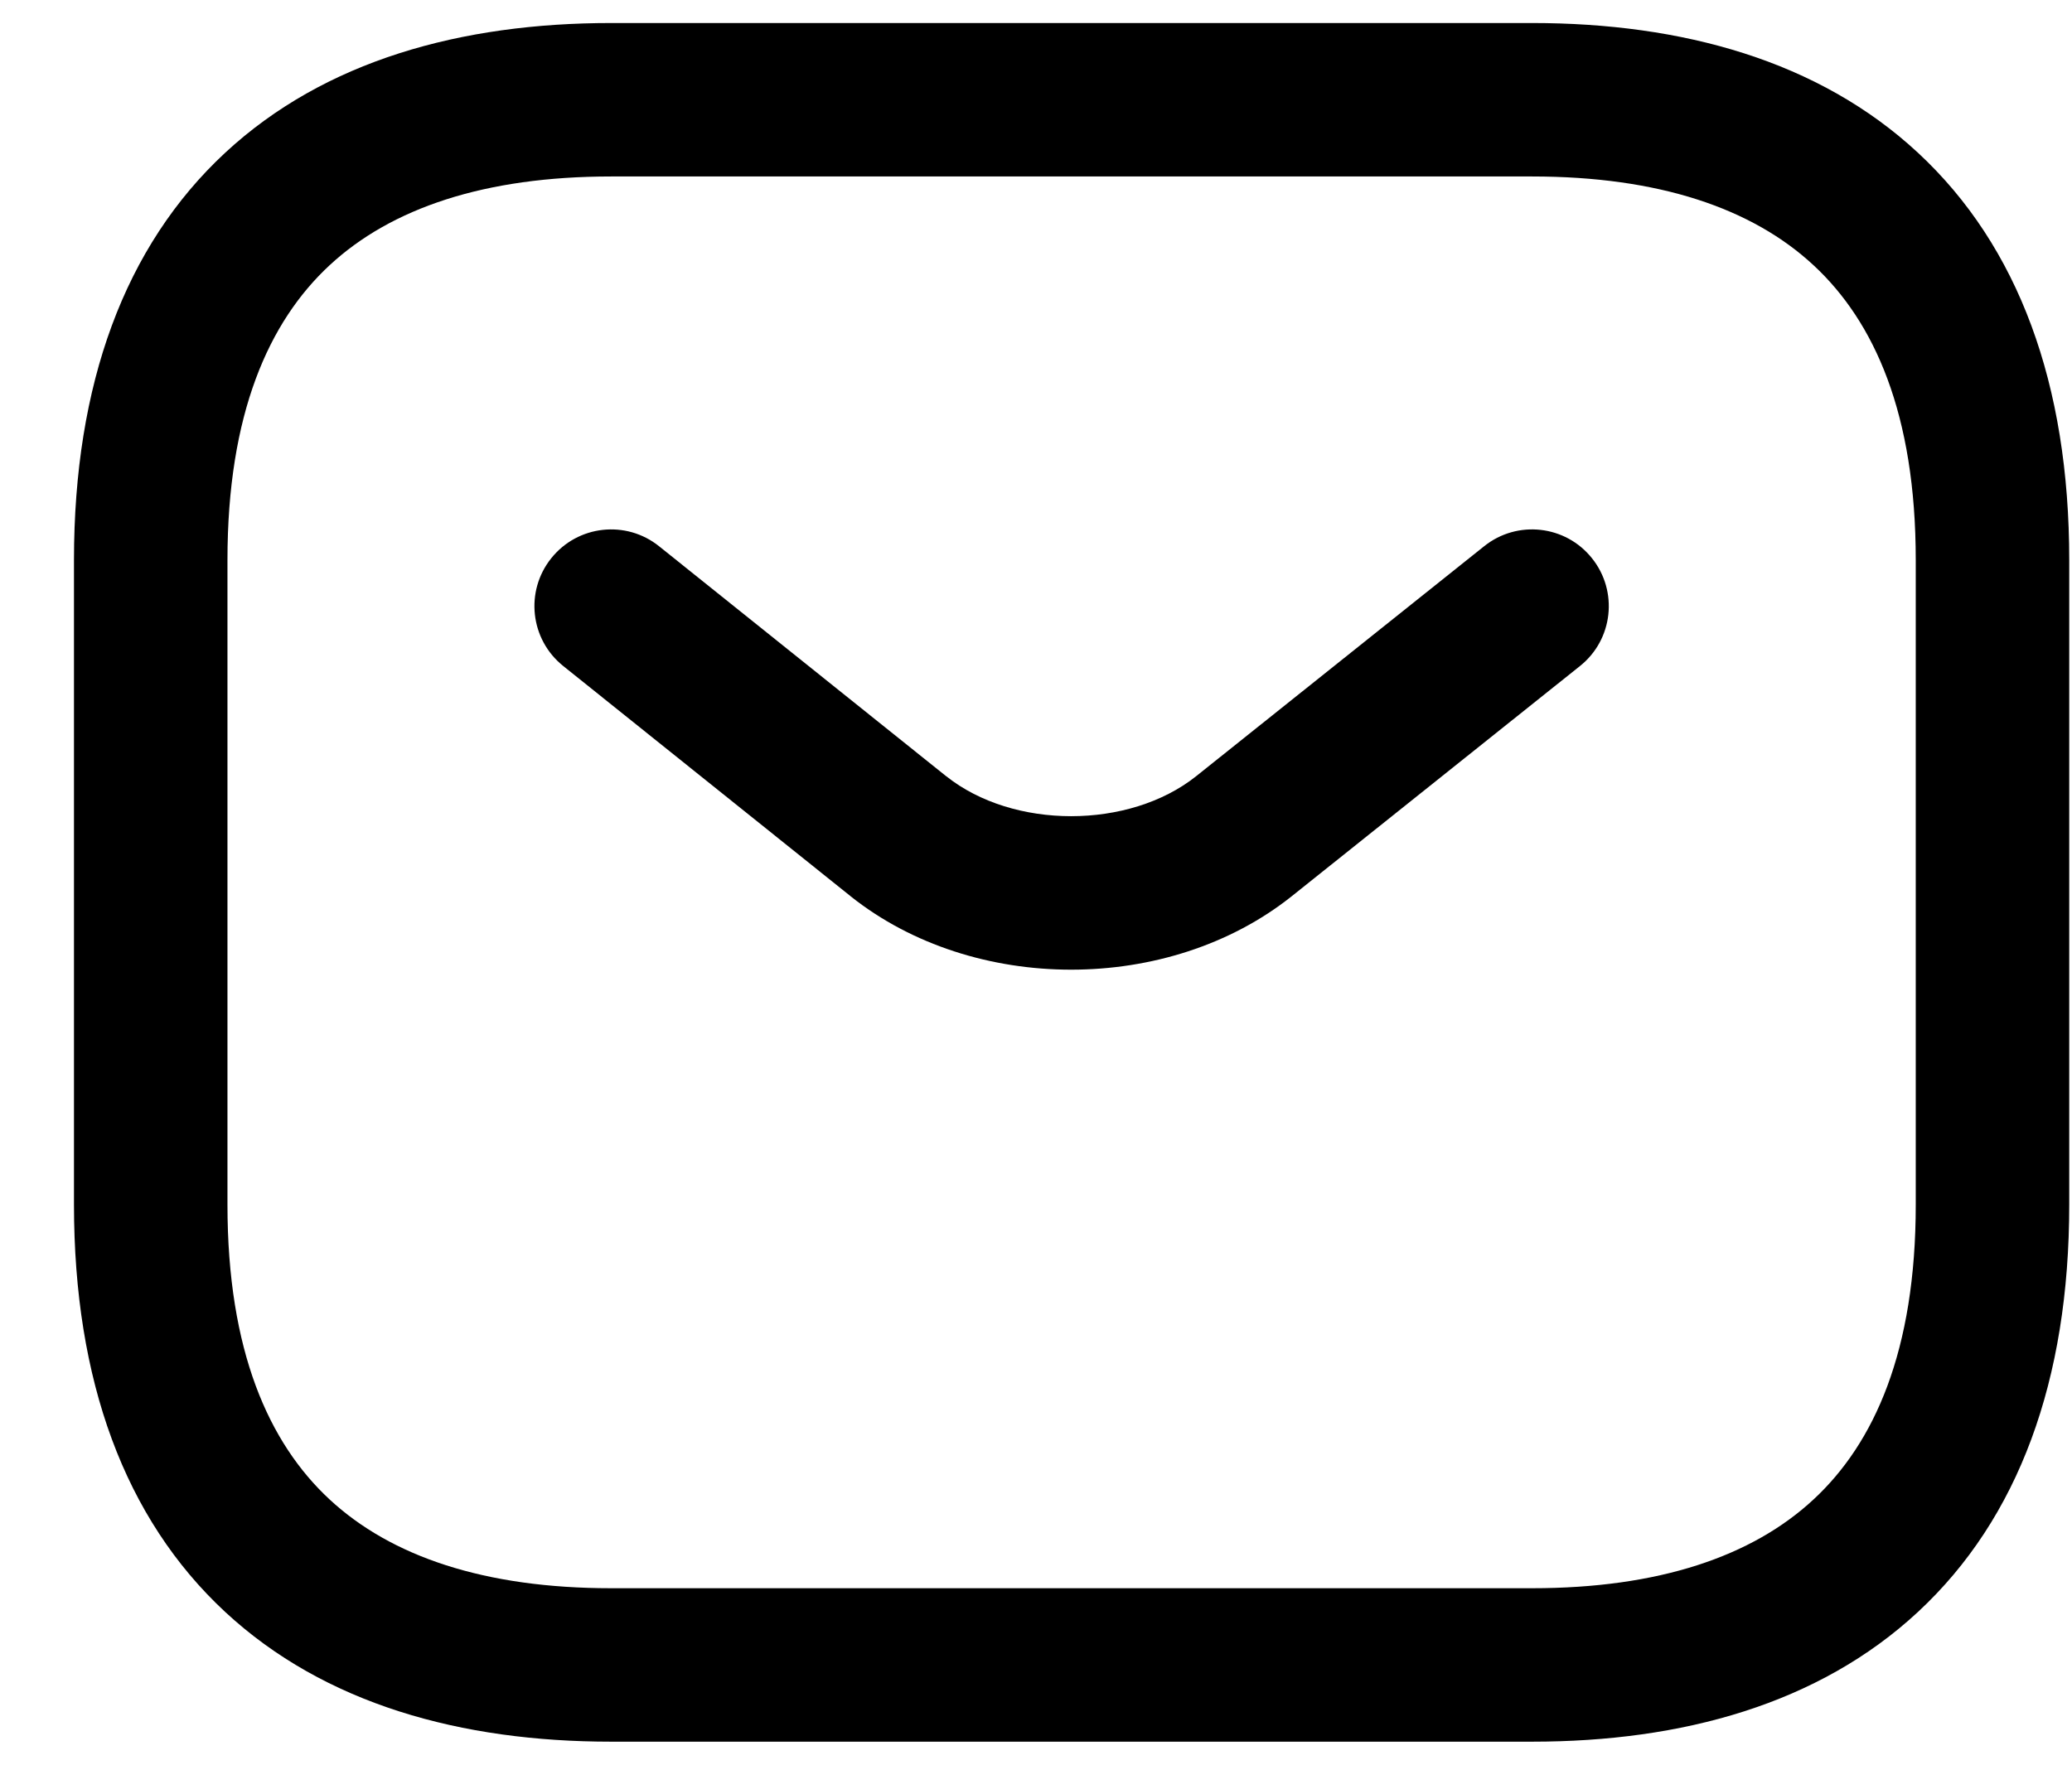 <?xml version="1.0" encoding="utf-8"?>
<svg width="27" height="23" viewBox="0 0 27 23" fill="none" xmlns="http://www.w3.org/2000/svg">
<path fill-rule="evenodd" clip-rule="evenodd" d="M4.294 3.458C3.504 4.191 2.964 5.391 2.964 7.3V15.7C2.964 17.609 3.504 18.809 4.294 19.542C5.098 20.288 6.317 20.7 7.964 20.7H19.964C21.611 20.7 22.83 20.288 23.633 19.542C24.423 18.809 24.964 17.609 24.964 15.7V7.3C24.964 5.391 24.423 4.191 23.633 3.458C22.83 2.712 21.611 2.3 19.964 2.3H7.964C6.317 2.3 5.098 2.712 4.294 3.458ZM2.933 1.992C4.23 0.788 6.011 0.3 7.964 0.3H19.964C21.917 0.3 23.698 0.788 24.994 1.992C26.304 3.209 26.964 5.009 26.964 7.3V15.7C26.964 17.991 26.304 19.791 24.994 21.008C23.698 22.212 21.917 22.7 19.964 22.7H7.964C6.011 22.7 4.23 22.212 2.933 21.008C1.623 19.791 0.964 17.991 0.964 15.7V7.3C0.964 5.009 1.623 3.209 2.933 1.992Z" fill="black"/>
<path fill-rule="evenodd" clip-rule="evenodd" d="M20.745 7.276C21.09 7.707 21.02 8.337 20.588 8.681L16.831 11.682C15.23 12.957 12.686 12.957 11.085 11.682L11.083 11.68L7.339 8.68C6.908 8.335 6.838 7.706 7.184 7.275C7.529 6.844 8.158 6.774 8.589 7.12L12.331 10.118C12.331 10.118 12.332 10.118 12.332 10.118C13.203 10.811 14.713 10.811 15.585 10.118C15.584 10.118 15.585 10.118 15.585 10.118L19.34 7.119C19.771 6.774 20.401 6.844 20.745 7.276Z" fill="black"/>
</svg>
